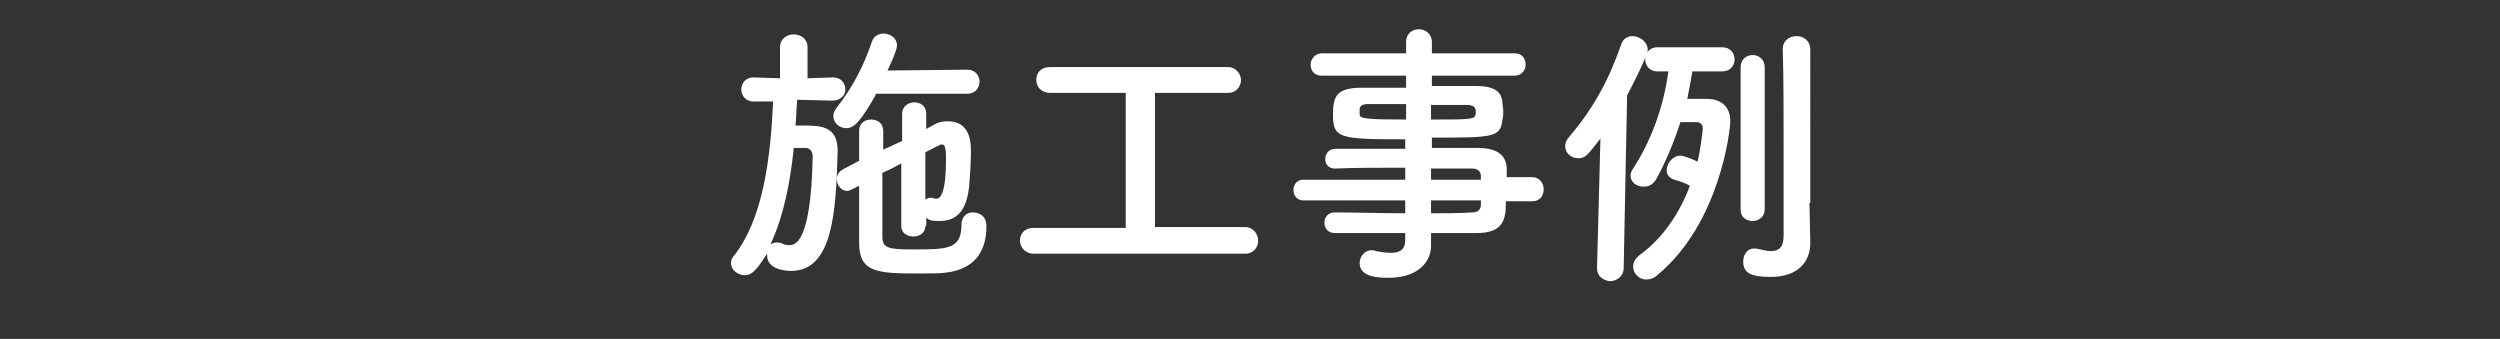 <?xml version="1.0" encoding="utf-8"?>
<!-- Generator: Adobe Illustrator 24.3.0, SVG Export Plug-In . SVG Version: 6.00 Build 0)  -->
<svg version="1.1" id="レイヤー_1" xmlns="http://www.w3.org/2000/svg" xmlns:xlink="http://www.w3.org/1999/xlink" x="0px"
	 y="0px" viewBox="0 0 290.7 39.4" style="enable-background:new 0 0 290.7 39.4;" xml:space="preserve">
<rect x="0" y="0" width="290.7" height="39.4" fill="#333333" stroke="none"/>
<style type="text/css">
	.st0{fill:#FFFFFF;}
</style>
<g>
	<path class="st0" d="M96.8,11.7l-4.1-0.1c-0.1,1-0.1,2-0.2,3c0.4,0,0.8,0,1.2,0c1.9,0,3.7,0.2,3.7,2.9c0,0.1,0,0.1,0,0.2
		c-0.2,6.7-0.5,13.8-5.4,13.8c-0.5,0-2.8-0.1-2.8-1.8c0-0.1,0-0.1,0-0.2C88.2,31,87.6,32,86.6,32c-0.8,0-1.6-0.6-1.6-1.4
		c0-0.3,0.1-0.6,0.3-0.8c3.5-4.4,4.3-11.6,4.6-18l-2.3,0h0c-0.9,0-1.4-0.7-1.4-1.4c0-0.7,0.5-1.4,1.4-1.4h0l3.1,0.1l0-3.6
		c0-1,0.8-1.5,1.6-1.5c0.8,0,1.6,0.5,1.6,1.5v3.6l3-0.1h0c0.9,0,1.4,0.7,1.4,1.4S97.7,11.7,96.8,11.7L96.8,11.7z M92.3,17.2
		c-0.4,4-1.2,8-2.7,11.2c0.2-0.1,0.4-0.2,0.7-0.2c0.2,0,0.4,0,0.6,0.1c0.4,0.2,0.6,0.2,0.9,0.2c0.6,0,2.5-0.1,2.7-10.3
		c0-0.7-0.4-1-0.9-1C93.6,17.2,93.6,17.2,92.3,17.2z M101.8,11.1c-1.7,2.9-2.4,3.8-3.4,3.8c-0.8,0-1.5-0.6-1.5-1.4
		c0-0.3,0.1-0.6,0.4-1c1.9-2.4,3.2-5,4.1-7.7c0.2-0.6,0.8-0.9,1.3-0.9c0.8,0,1.6,0.5,1.6,1.4c0,0.6-1,2.7-1.1,2.9l9.3-0.1
		c0.9,0,1.4,0.7,1.4,1.4s-0.5,1.4-1.4,1.4H101.8z M107.6,26.3c0,0.8-0.7,1.2-1.4,1.2c-0.7,0-1.4-0.4-1.4-1.2V19
		c-0.7,0.4-1.5,0.8-2.2,1.1c0,2.7,0,5.5,0,7.4c0,1.4,0.8,1.5,3.6,1.5c4,0,5.6,0,5.6-2.9c0-0.9,0.6-1.4,1.3-1.4
		c0.5,0,1.6,0.2,1.6,1.6c0,3.1-1.5,5-4.7,5.4c-0.7,0.1-1.9,0.1-3.2,0.1c-4.7,0-6.9-0.1-6.9-3.5c0-2.1,0-4.4,0-6.7l-0.8,0.4
		c-0.2,0.1-0.4,0.2-0.6,0.2c-0.7,0-1.2-0.7-1.2-1.4c0-0.4,0.2-0.8,0.7-1.1l1.9-1c0-1.2,0-2.3,0-3.5c0-0.9,0.7-1.3,1.4-1.3
		c0.7,0,1.4,0.4,1.4,1.3v0c0,0.7,0,1.4,0,2.2l2.2-1v-3.2c0-0.8,0.7-1.3,1.4-1.3c0.7,0,1.4,0.4,1.4,1.3V15l0.9-0.5
		c0.5-0.3,1-0.4,1.6-0.4c2.6,0,2.7,2.4,2.7,3.5c0,1.3-0.1,2.8-0.2,4c-0.3,3-1.5,4.1-3.5,4.1c-0.9,0-1.2-0.1-1.5-0.4V26.3z
		 M107.6,23.2c0.2-0.1,0.3-0.2,0.5-0.2c0.1,0,0.2,0,0.3,0c0.2,0.1,0.4,0.1,0.5,0.1c0.3,0,1.1-0.2,1.1-4.6c0-1.6-0.2-1.7-0.5-1.7
		c-0.1,0-0.2,0-0.3,0.1c-0.4,0.2-1,0.5-1.6,0.8V23.2z"/>
	<path class="st0" d="M120.2,29.5c-1,0-1.6-0.8-1.6-1.5c0-0.8,0.5-1.5,1.6-1.5h10.7V10.8h-8.8c-1,0-1.6-0.7-1.6-1.5s0.5-1.5,1.6-1.5
		h20.7c0.9,0,1.5,0.8,1.5,1.5c0,0.7-0.5,1.5-1.5,1.5h-8.5v15.6h10.5c0.9,0,1.5,0.8,1.5,1.6c0,0.7-0.5,1.5-1.5,1.5H120.2z"/>
	<path class="st0" d="M175.1,23.5c0,1.9-0.2,3.6-3.4,3.6c-1.7,0-3.5,0-5.3,0l0,1.5v0c0,1.9-1.6,3.7-4.9,3.7c-1,0-3.4,0-3.4-1.7
		c0-0.7,0.5-1.5,1.4-1.5c0.2,0,0.3,0,0.5,0.1c0.5,0.1,1.2,0.2,1.7,0.2c1,0,1.7-0.3,1.7-1.5l0-0.8c-2.8,0-5.7,0-8.2,0
		c-0.8,0-1.2-0.6-1.2-1.2c0-0.6,0.4-1.2,1.2-1.2h0c2.4,0,5.3,0.1,8.2,0.1v-1.5h-11.9c-0.7,0-1.1-0.6-1.1-1.2c0-0.6,0.4-1.2,1.1-1.2
		h11.9v-1.4c-3,0-6.1,0-8.2,0.1h0c-0.7,0-1.1-0.5-1.1-1.1c0-0.6,0.4-1.2,1.2-1.2c2.3,0,5.2,0,8.1,0v-1.1c-7.7,0-8.4-0.1-8.4-2.9
		c0-2.1,0.4-3.1,3.4-3.1c1.2,0,3.1,0,5.1,0V8.8l-9.8,0c-0.9,0-1.3-0.6-1.3-1.3c0-0.6,0.5-1.3,1.3-1.3l9.8,0l0-1.3
		c0-1,0.7-1.5,1.5-1.5c0.7,0,1.5,0.5,1.5,1.5v1.3l9.6,0c0.9,0,1.3,0.6,1.3,1.3c0,0.6-0.4,1.3-1.3,1.3l-9.6,0V10c2,0,3.8,0,5.1,0
		c2.1,0,3,0.6,3.1,1.9c0,0.4,0.1,0.7,0.1,1c0,0.4,0,0.7-0.1,1c-0.2,2.1-1.1,2.1-8.2,2.1v1.2c1.9,0,3.7,0,5.3,0
		c2.1,0,3.3,0.7,3.4,2.3c0,0.3,0,0.6,0,1.1h3c0.8,0,1.3,0.7,1.3,1.4c0,0.7-0.4,1.4-1.3,1.4H175.1z M163.5,12.1c-1.7,0-3.4,0-4.4,0
		c-0.7,0-0.9,0.2-1,0.5c0,0,0,0,0,0.7c0,0.5,0.8,0.6,5.4,0.6V12.1z M166.4,13.9c5.1,0,5.2,0,5.2-0.9c0-0.5-0.2-0.8-1.1-0.8
		c-0.9,0-2.5,0-4.1,0V13.9z M172.2,20.5c0-0.6-0.4-0.9-1-0.9c-1.3,0-3,0-4.8,0v1.3h5.8L172.2,20.5z M166.4,23.3v1.5
		c1.7,0,3.3,0,4.8-0.1c0.6,0,1-0.3,1-0.9c0-0.2,0-0.3,0-0.5H166.4z"/>
	<path class="st0" d="M185.7,31.2l0.4-15.1c-1.6,2.1-1.8,2.3-2.6,2.3c-0.8,0-1.5-0.6-1.5-1.4c0-0.3,0.1-0.7,0.4-1
		c2.8-3.3,4.6-6.5,6.1-10.8c0.2-0.7,0.8-1,1.3-1c0.9,0,1.8,0.7,1.8,1.6c0,0.5-1.3,3.2-2.4,5.3l-0.4,20.1c0,0.9-0.8,1.5-1.6,1.5
		C186.4,32.6,185.7,32.1,185.7,31.2L185.7,31.2z M196.8,8.3c-0.2,1.1-0.4,2.2-0.6,3.2c1.1,0,2.2,0,2.3,0c1.5,0,2.7,0.8,2.7,2.6
		c0,1-1.2,11.9-8.5,17.9c-0.4,0.4-0.9,0.5-1.3,0.5c-0.8,0-1.5-0.7-1.5-1.5c0-0.4,0.2-0.9,0.7-1.3c2.8-2,4.8-5.1,5.9-8.1
		c-0.5-0.3-1.1-0.5-1.8-0.7c-0.6-0.2-0.9-0.6-0.9-1.1c0-0.8,0.7-1.7,1.6-1.7c0.3,0,1.2,0.3,2,0.7c0.2-0.8,0.6-3.4,0.6-3.9
		c0-0.5-0.4-0.7-0.7-0.7c0,0-1.1,0-1.9,0c-0.8,2.5-1.8,4.8-2.8,6.6c-0.4,0.7-0.9,0.9-1.5,0.9c-0.8,0-1.5-0.5-1.5-1.3
		c0-0.3,0.1-0.5,0.3-0.8c2-3.1,3.5-6.9,4.1-11.3h-1.3c-0.9,0-1.4-0.7-1.4-1.4c0-0.7,0.5-1.4,1.4-1.4h7.6c0.9,0,1.4,0.7,1.4,1.4
		c0,0.7-0.5,1.4-1.4,1.4H196.8z M202.4,7.8c0-0.9,0.7-1.4,1.4-1.4c0.7,0,1.4,0.5,1.4,1.4v16.6c0,0.8-0.7,1.3-1.4,1.3
		c-0.7,0-1.4-0.4-1.4-1.3V7.8z M210.4,23.6c0,0.5,0.1,3.5,0.1,4.6c0,0,0,0.1,0,0.1c0,2-1.3,3.9-4.6,3.9c-2.4,0-3.2-0.5-3.2-1.8
		c0-0.8,0.5-1.5,1.2-1.5c0.1,0,0.2,0,0.3,0c0.6,0.1,1.2,0.3,1.7,0.3c0.9,0,1.5-0.4,1.5-1.8c0,0,0-4.7,0-10.1c0-4,0-8.4-0.1-11.5
		c0,0,0,0,0-0.1c0-1,0.8-1.5,1.6-1.5c0.8,0,1.6,0.5,1.6,1.6V23.6z"/>
</g>
</svg>
